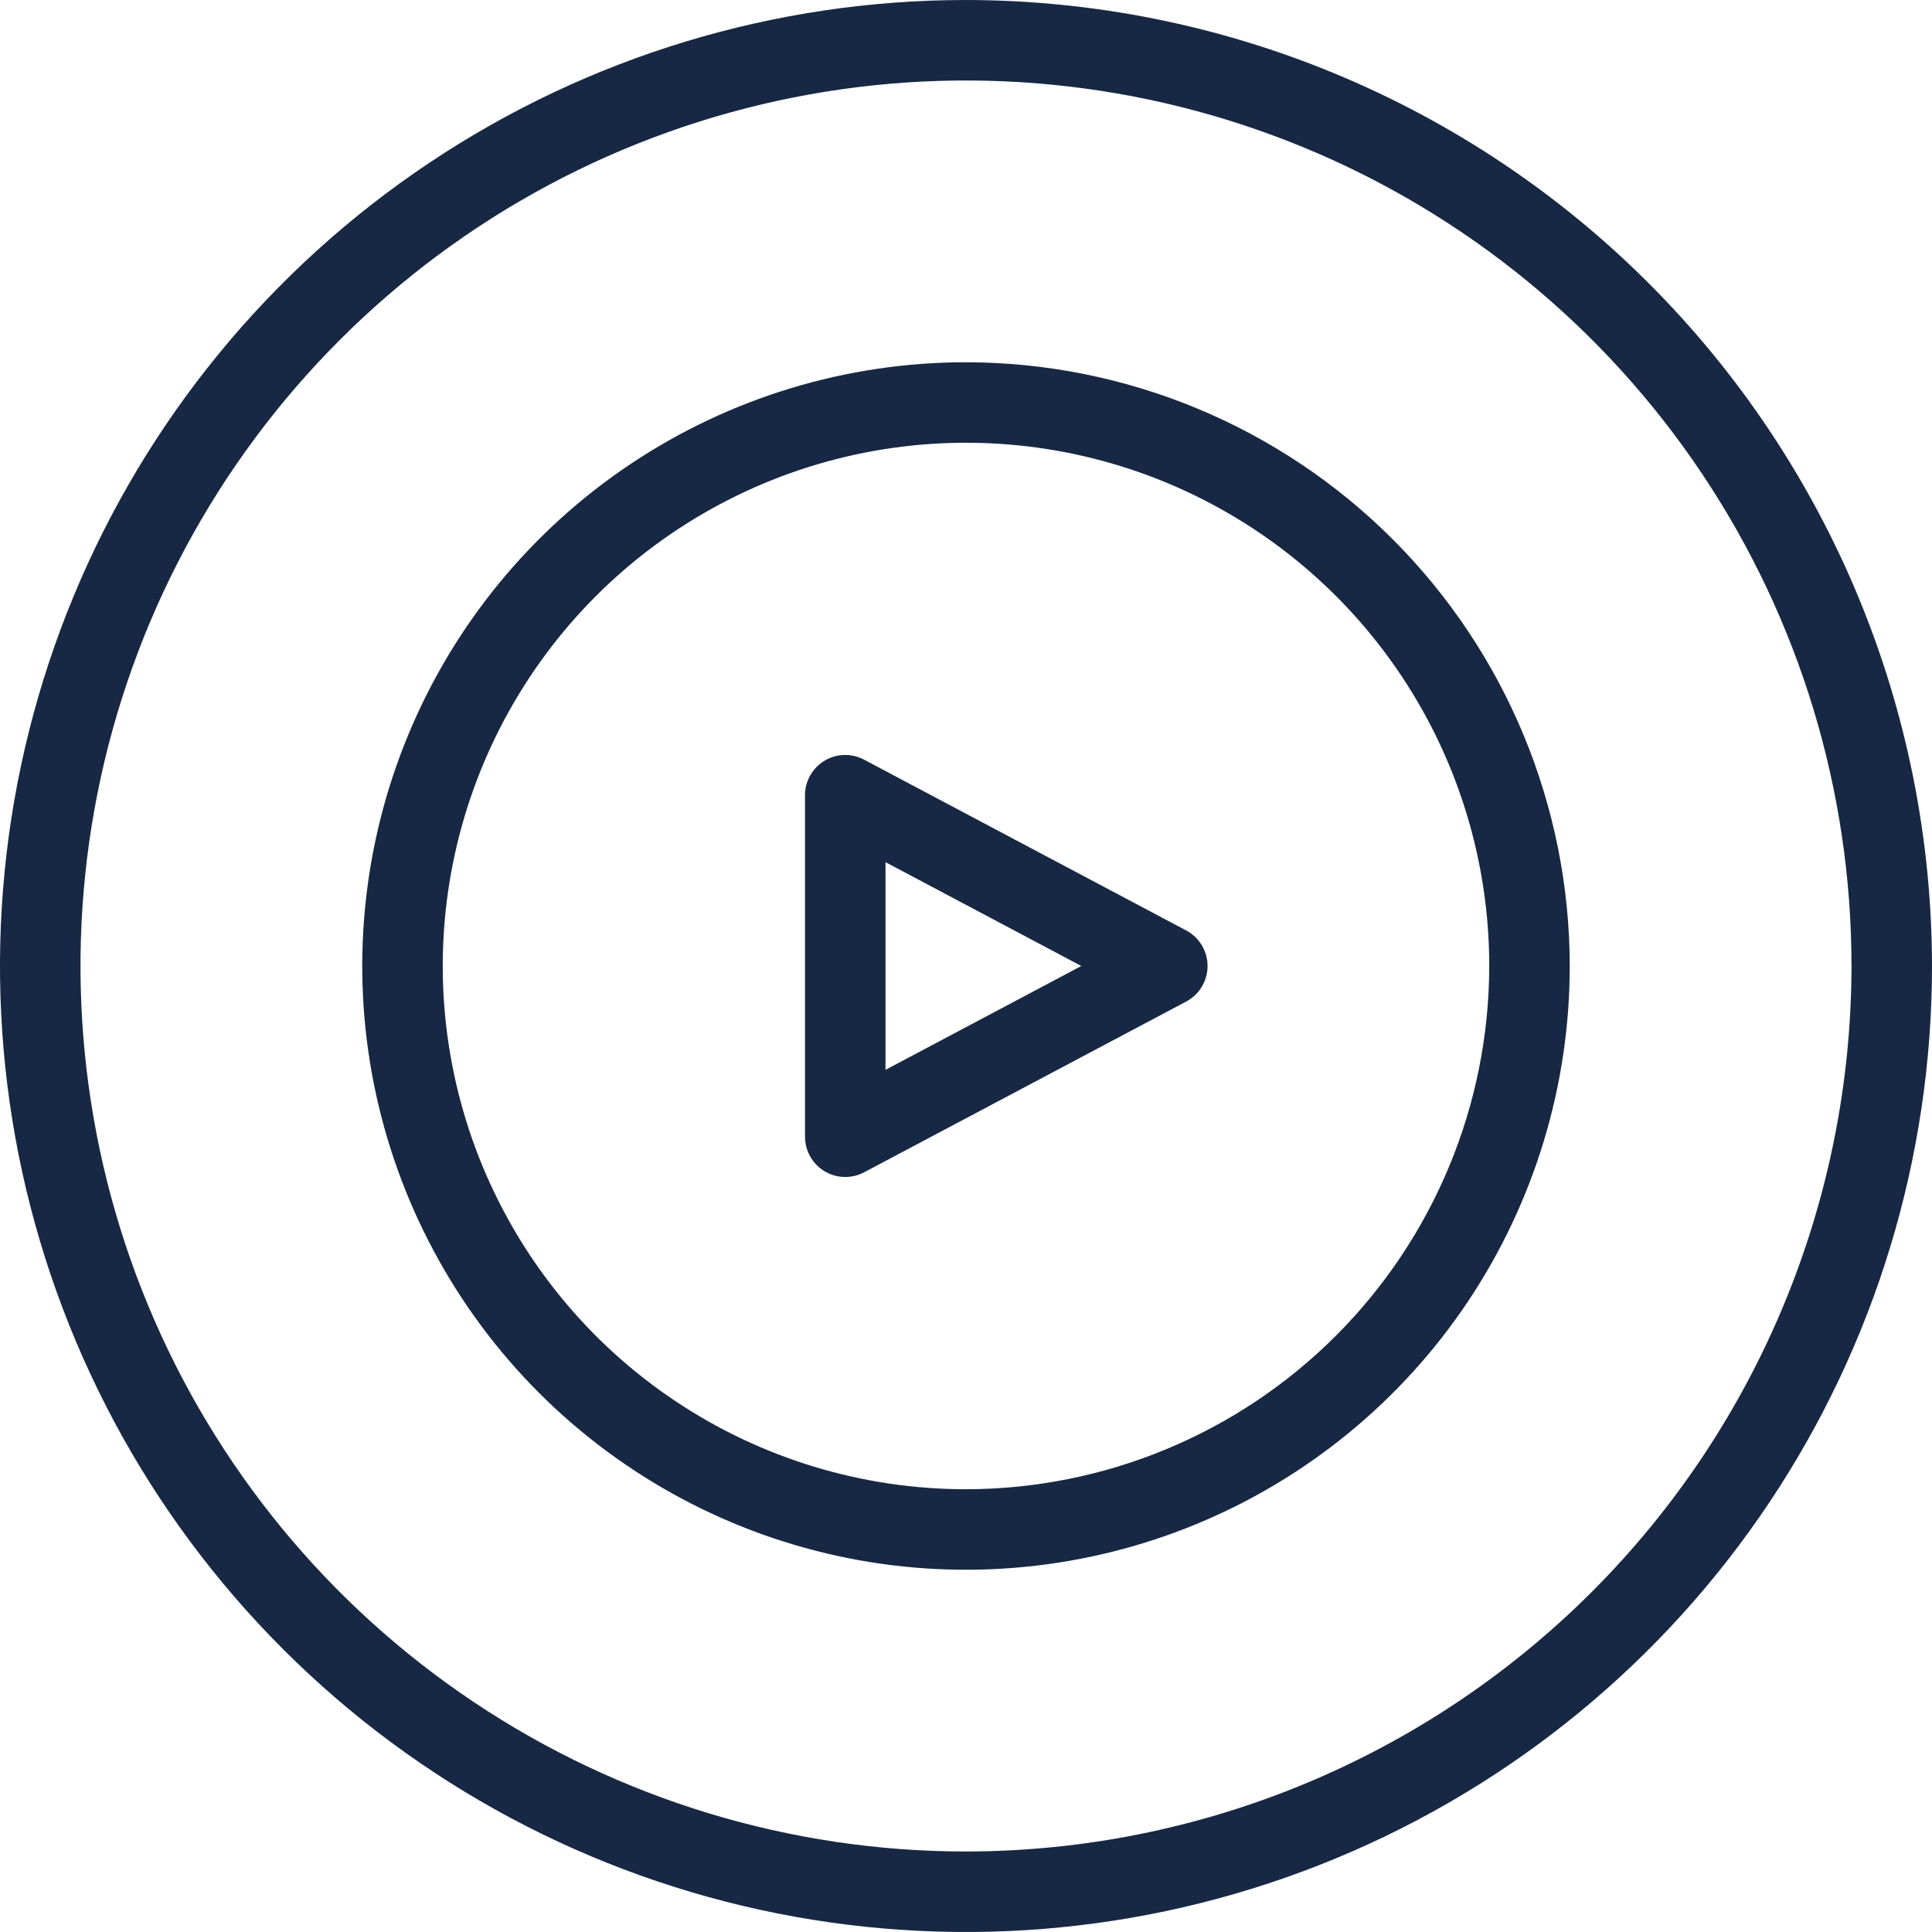 <svg width="60" height="60" viewBox="0 0 60 60" fill="none" xmlns="http://www.w3.org/2000/svg">
<g clip-path="url(#clip0_2_426)">
<path d="M30 0C24.067 0 18.266 1.759 13.333 5.056C8.399 8.352 4.554 13.038 2.284 18.52C0.013 24.001 -0.581 30.033 0.576 35.853C1.734 41.672 4.591 47.018 8.787 51.213C12.982 55.409 18.328 58.266 24.147 59.424C29.967 60.581 35.999 59.987 41.48 57.716C46.962 55.446 51.648 51.601 54.944 46.667C58.24 41.734 60 35.933 60 30C59.991 22.046 56.827 14.421 51.203 8.797C45.579 3.173 37.954 0.009 30 0V0ZM30 57.5C24.561 57.5 19.244 55.887 14.722 52.865C10.2 49.844 6.675 45.549 4.593 40.524C2.512 35.499 1.967 29.97 3.028 24.635C4.09 19.3 6.709 14.4 10.555 10.555C14.4 6.709 19.3 4.09 24.635 3.028C29.97 1.967 35.499 2.512 40.524 4.593C45.549 6.675 49.844 10.2 52.865 14.722C55.887 19.244 57.5 24.561 57.5 30C57.492 37.291 54.592 44.281 49.436 49.436C44.281 54.592 37.291 57.492 30 57.5Z" fill="#162844"/>
<path d="M30 11.25C26.292 11.25 22.666 12.35 19.583 14.41C16.5 16.47 14.096 19.399 12.677 22.825C11.258 26.251 10.887 30.021 11.61 33.658C12.334 37.295 14.12 40.636 16.742 43.258C19.364 45.88 22.705 47.666 26.342 48.39C29.979 49.113 33.749 48.742 37.175 47.323C40.601 45.904 43.53 43.5 45.59 40.417C47.65 37.334 48.75 33.708 48.75 30C48.744 25.029 46.767 20.263 43.252 16.748C39.737 13.233 34.971 11.256 30 11.25ZM30 46.25C26.786 46.25 23.644 45.297 20.972 43.511C18.3 41.726 16.217 39.188 14.987 36.219C13.757 33.249 13.435 29.982 14.062 26.83C14.689 23.678 16.237 20.782 18.509 18.509C20.782 16.237 23.678 14.689 26.83 14.062C29.982 13.435 33.249 13.757 36.219 14.987C39.188 16.217 41.726 18.3 43.511 20.972C45.297 23.644 46.25 26.786 46.25 30C46.245 34.308 44.531 38.439 41.485 41.485C38.439 44.531 34.308 46.245 30 46.25Z" fill="#162844"/>
<path d="M36.836 28.895L26.836 23.593C26.646 23.491 26.432 23.441 26.216 23.447C26.001 23.453 25.79 23.514 25.605 23.625C25.421 23.737 25.268 23.894 25.162 24.082C25.055 24.27 25 24.482 25 24.698V35.303C25 35.634 25.132 35.952 25.366 36.186C25.601 36.421 25.919 36.553 26.25 36.553C26.454 36.552 26.655 36.502 26.836 36.407L36.836 31.105C37.037 30.999 37.205 30.84 37.323 30.645C37.44 30.45 37.502 30.227 37.502 30C37.502 29.773 37.44 29.55 37.323 29.355C37.205 29.16 37.037 29.001 36.836 28.895ZM27.5 33.225V26.775L33.581 30L27.5 33.225Z" fill="#162844"/>
</g>
<defs>
<clipPath id="clip0_2_426">
<rect width="60" height="60" fill="white"/>
</clipPath>
</defs>
</svg>
